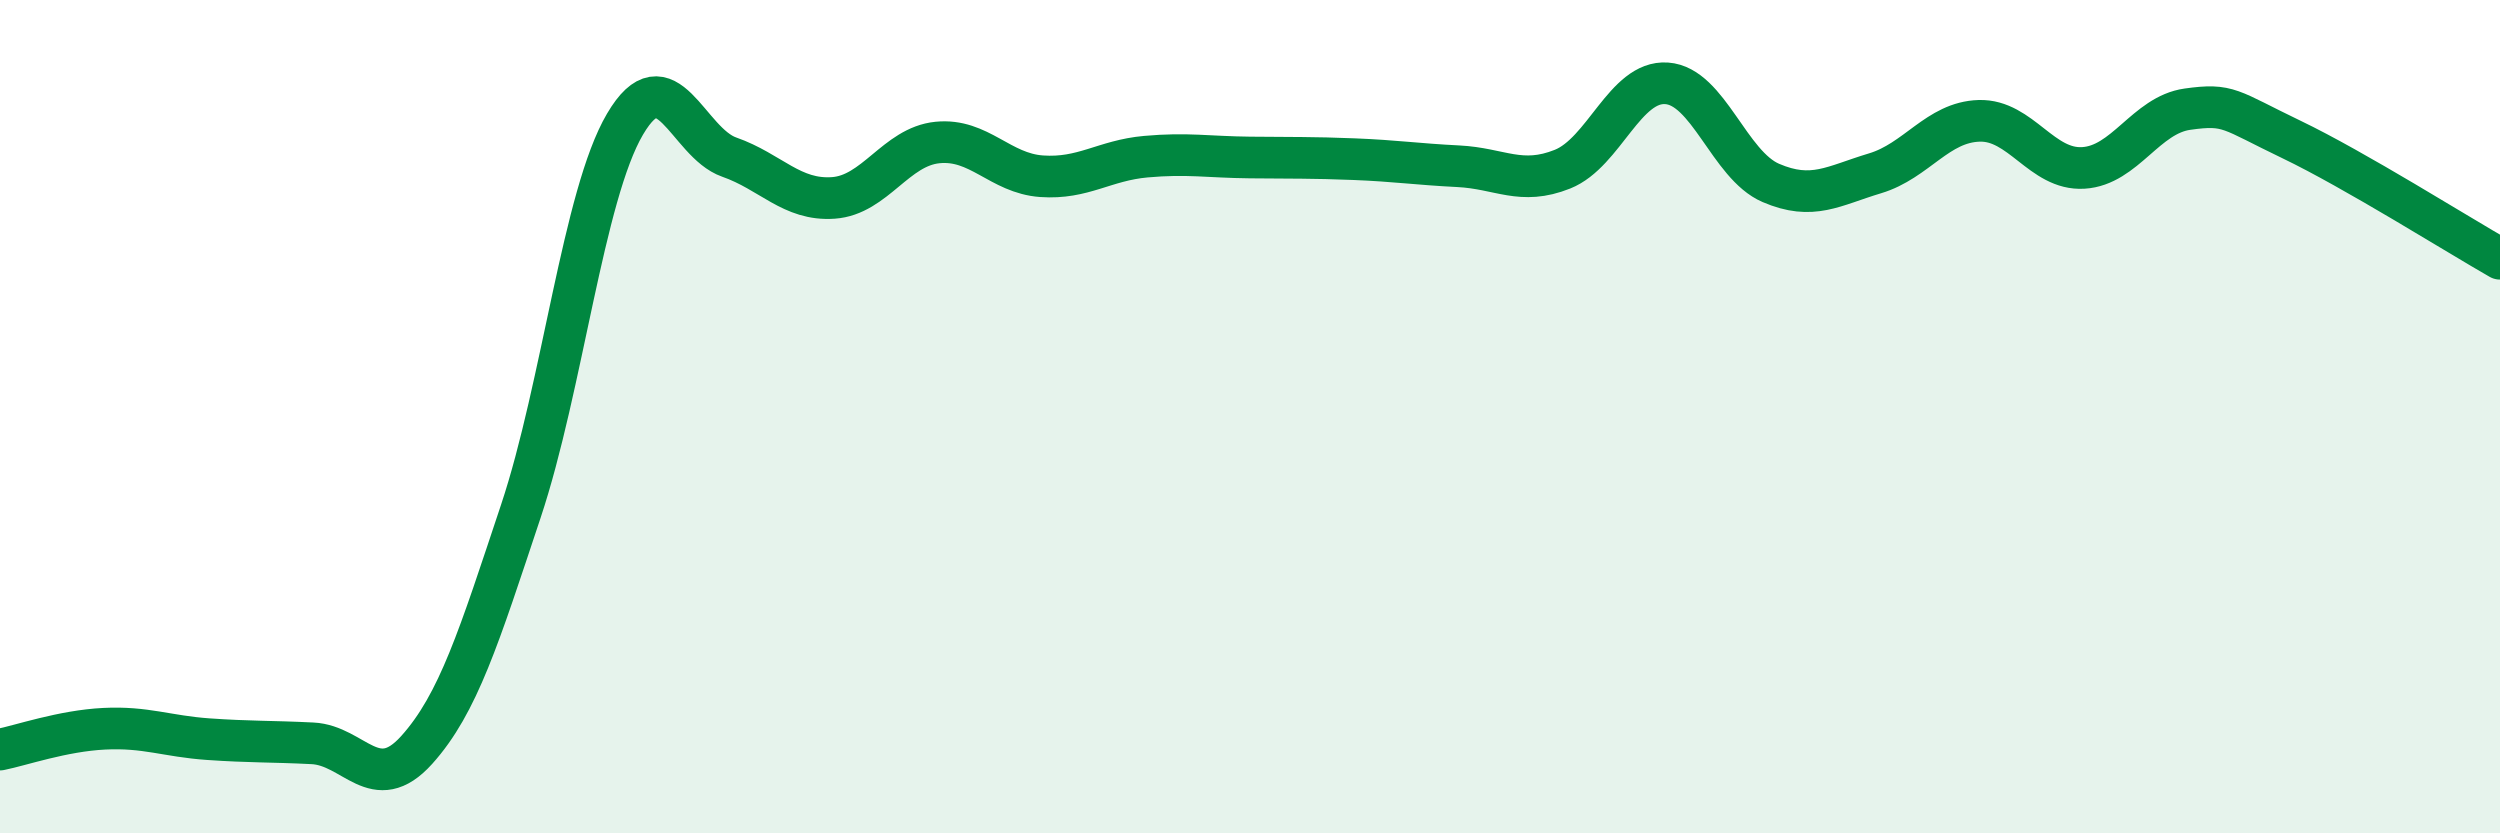 
    <svg width="60" height="20" viewBox="0 0 60 20" xmlns="http://www.w3.org/2000/svg">
      <path
        d="M 0,17.99 C 0.5,17.89 1.5,17.54 2.5,17.49 C 3.5,17.44 4,17.67 5,17.74 C 6,17.81 6.5,17.79 7.5,17.84 C 8.5,17.89 9,19.11 10,18 C 11,16.89 11.5,15.27 12.5,12.27 C 13.5,9.27 14,4.68 15,2.98 C 16,1.28 16.5,3.42 17.5,3.77 C 18.5,4.12 19,4.82 20,4.75 C 21,4.68 21.5,3.52 22.5,3.42 C 23.5,3.32 24,4.16 25,4.23 C 26,4.3 26.5,3.85 27.5,3.76 C 28.5,3.67 29,3.77 30,3.78 C 31,3.79 31.5,3.78 32.5,3.82 C 33.5,3.86 34,3.94 35,3.99 C 36,4.04 36.5,4.46 37.5,4.06 C 38.5,3.66 39,1.93 40,2 C 41,2.07 41.5,3.96 42.5,4.39 C 43.5,4.82 44,4.46 45,4.16 C 46,3.86 46.5,2.93 47.5,2.9 C 48.5,2.87 49,4.09 50,4.03 C 51,3.97 51.5,2.76 52.5,2.62 C 53.5,2.48 53.5,2.63 55,3.35 C 56.5,4.07 59,5.64 60,6.21L60 20L0 20Z"
        fill="#008740"
        opacity="0.1"
        stroke-linecap="round"
        stroke-linejoin="round"
      />
      <path
        d="M 0,17.99 C 0.5,17.89 1.5,17.54 2.5,17.49 C 3.5,17.44 4,17.67 5,17.74 C 6,17.81 6.5,17.79 7.5,17.84 C 8.5,17.89 9,19.11 10,18 C 11,16.89 11.5,15.27 12.5,12.27 C 13.5,9.27 14,4.68 15,2.98 C 16,1.28 16.5,3.42 17.5,3.77 C 18.5,4.12 19,4.82 20,4.75 C 21,4.68 21.5,3.52 22.5,3.42 C 23.5,3.32 24,4.16 25,4.23 C 26,4.3 26.5,3.85 27.5,3.76 C 28.5,3.67 29,3.77 30,3.78 C 31,3.79 31.5,3.78 32.5,3.82 C 33.5,3.86 34,3.94 35,3.99 C 36,4.04 36.5,4.46 37.5,4.06 C 38.5,3.66 39,1.93 40,2 C 41,2.07 41.5,3.96 42.5,4.39 C 43.5,4.82 44,4.46 45,4.16 C 46,3.86 46.5,2.93 47.5,2.9 C 48.5,2.87 49,4.09 50,4.03 C 51,3.97 51.5,2.76 52.5,2.62 C 53.5,2.48 53.5,2.63 55,3.35 C 56.5,4.07 59,5.64 60,6.21"
        stroke="#008740"
        stroke-width="1"
        fill="none"
        stroke-linecap="round"
        stroke-linejoin="round"
      />
    </svg>
  